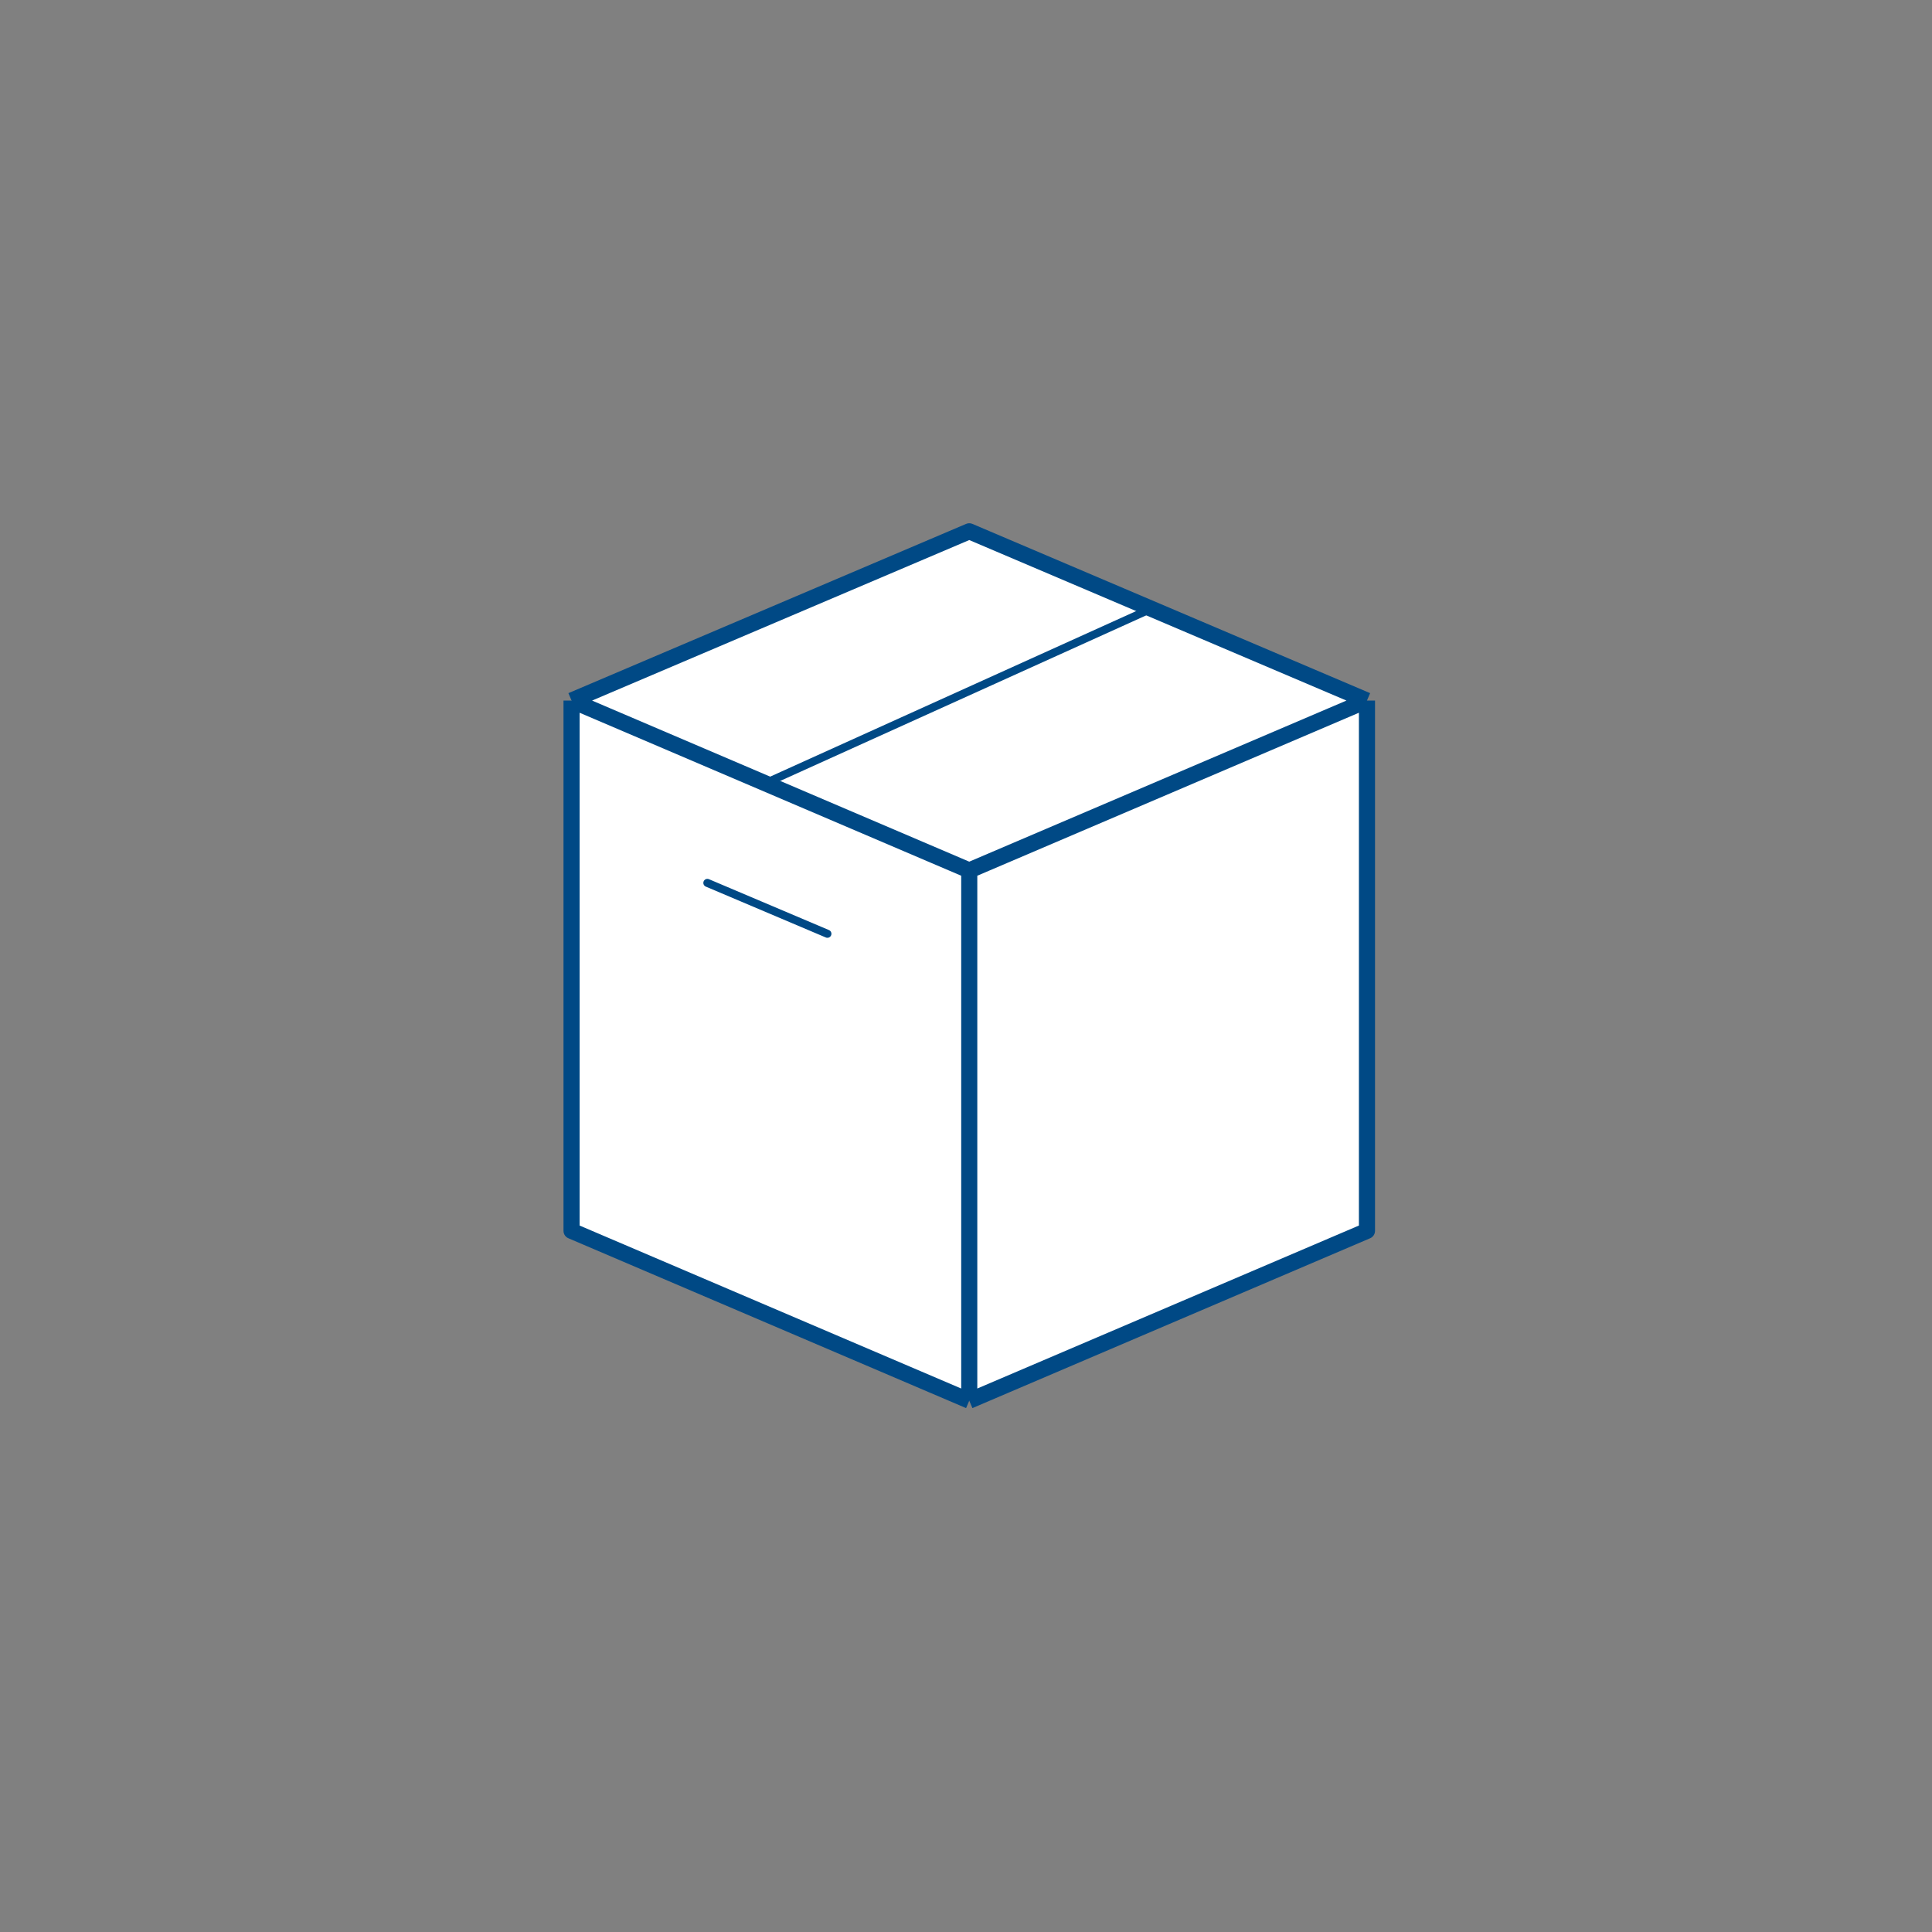 <svg width="240" height="240" viewBox="0 0 240 240" fill="none" xmlns="http://www.w3.org/2000/svg">
<rect x="0" y="0" width="240" height="240" fill="#808080" stroke="none"/>
<path d="M120.738 108.631L169.555 86.605H71.922L120.738 108.631Z" fill="white"/>
<path d="M71 87.025V152.901L120.404 174V108.126L71 87.025L120.404 66L169.809 87.025L120.404 108.126V174L169.809 152.901V87.025" fill="white"/>
<path d="M71 87.025V152.901L120.404 174M71 87.025L120.404 108.126M71 87.025L120.404 66L169.809 87.025M120.404 174V108.126M120.404 174L169.809 152.901V87.025M120.404 108.126L169.809 87.025" stroke="#004985" stroke-width="2" stroke-miterlimit="10" stroke-linejoin="round"/>
<path d="M87.871 109.676L102.782 115.997" stroke="#004985" stroke-miterlimit="10" stroke-linecap="round" stroke-linejoin="round"/>
<path d="M94.574 97.523L143.308 75.477" stroke="#004985" stroke-miterlimit="10" stroke-linejoin="round"/>
</svg>
